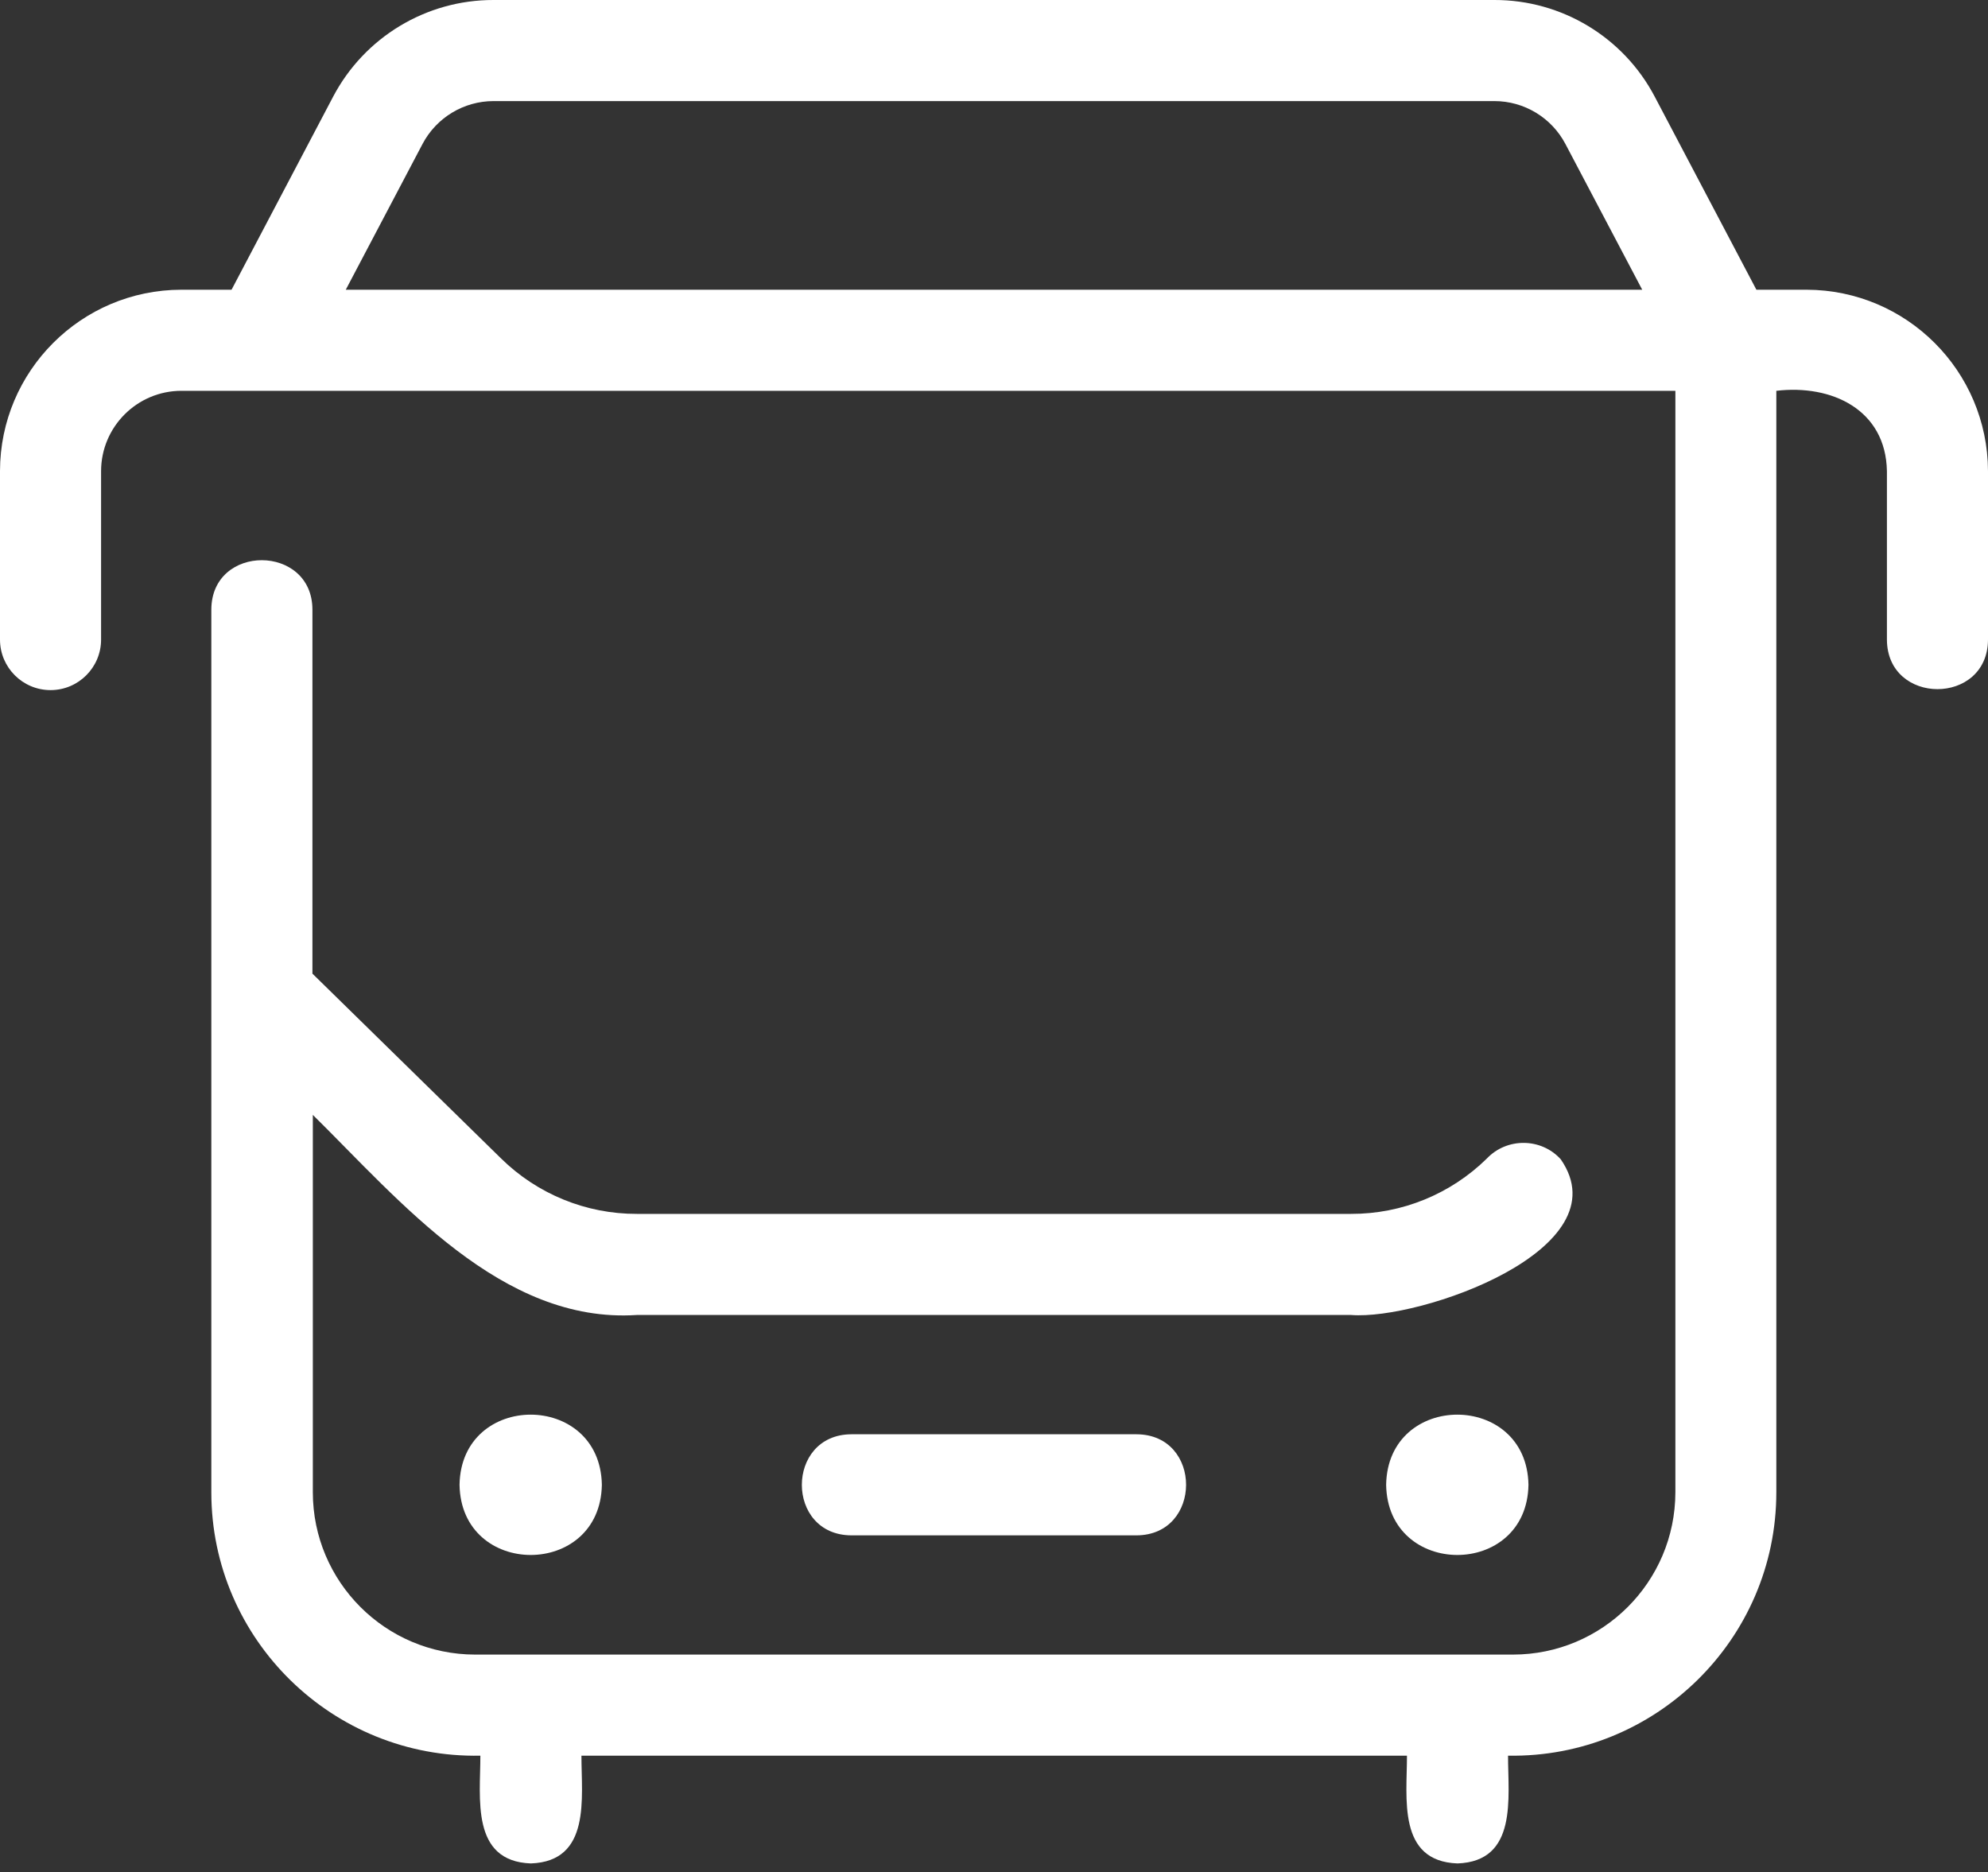 <svg width="103" height="97" viewBox="0 0 103 97" fill="none" xmlns="http://www.w3.org/2000/svg">
<rect x="0" y="0" width="103" height="97" fill="#333333" stroke="none"/>
<path d="M93.601 15.01H91L85.738 5.017C84.118 1.927 80.913 -0.007 77.425 1.88437e-05H25.572C22.08 -0.007 18.879 1.927 17.255 5.017L11.997 15.01H9.396C4.211 15.017 0.007 19.221 0 24.406V33.135C0 34.58 1.173 35.753 2.619 35.753C4.064 35.753 5.237 34.58 5.237 33.135V24.406C5.241 22.112 7.102 20.251 9.396 20.247H86.803V77.313C86.796 81.957 83.028 85.721 78.385 85.721H24.615C19.975 85.717 16.211 81.953 16.208 77.313V57.76C20.705 62.191 25.991 68.588 32.995 68.127H70.005C73.577 68.406 84.1 64.733 80.864 60.061C79.851 58.944 78.078 58.926 77.037 60.019C75.162 61.863 72.634 62.896 70.005 62.889H32.995C30.366 62.896 27.838 61.863 25.963 60.019L16.187 50.442V31.588C16.187 28.184 10.956 28.152 10.949 31.588V77.313C10.949 84.952 17.255 91.111 24.888 90.958C24.891 93.14 24.378 96.429 27.506 96.541C30.635 96.429 30.121 93.136 30.125 90.958H72.896C72.9 93.14 72.386 96.429 75.515 96.541C78.643 96.429 78.13 93.136 78.133 90.958C85.752 91.09 92.033 84.938 92.033 77.313V20.247C94.896 19.909 97.703 21.215 97.763 24.406V33.135C97.777 36.556 102.986 36.563 103 33.135V24.406C102.983 19.221 98.786 15.024 93.601 15.01ZM17.915 15.01L21.892 7.458C22.611 6.093 24.029 5.237 25.572 5.237H77.425C78.968 5.237 80.385 6.093 81.105 7.458L85.085 15.01H17.915Z" fill="white"/>
<path d="M71.817 76.925C71.901 81.772 79.111 81.772 79.191 76.925C79.108 72.079 71.897 72.079 71.817 76.925Z" fill="white"/>
<path d="M23.809 76.925C23.892 81.772 31.102 81.772 31.183 76.925C31.099 72.079 23.889 72.079 23.809 76.925Z" fill="white"/>
<path d="M44.112 74.307C40.694 74.321 40.683 79.53 44.112 79.544H58.885C62.303 79.53 62.313 74.321 58.885 74.307H44.112Z" fill="white"/>
</svg>

